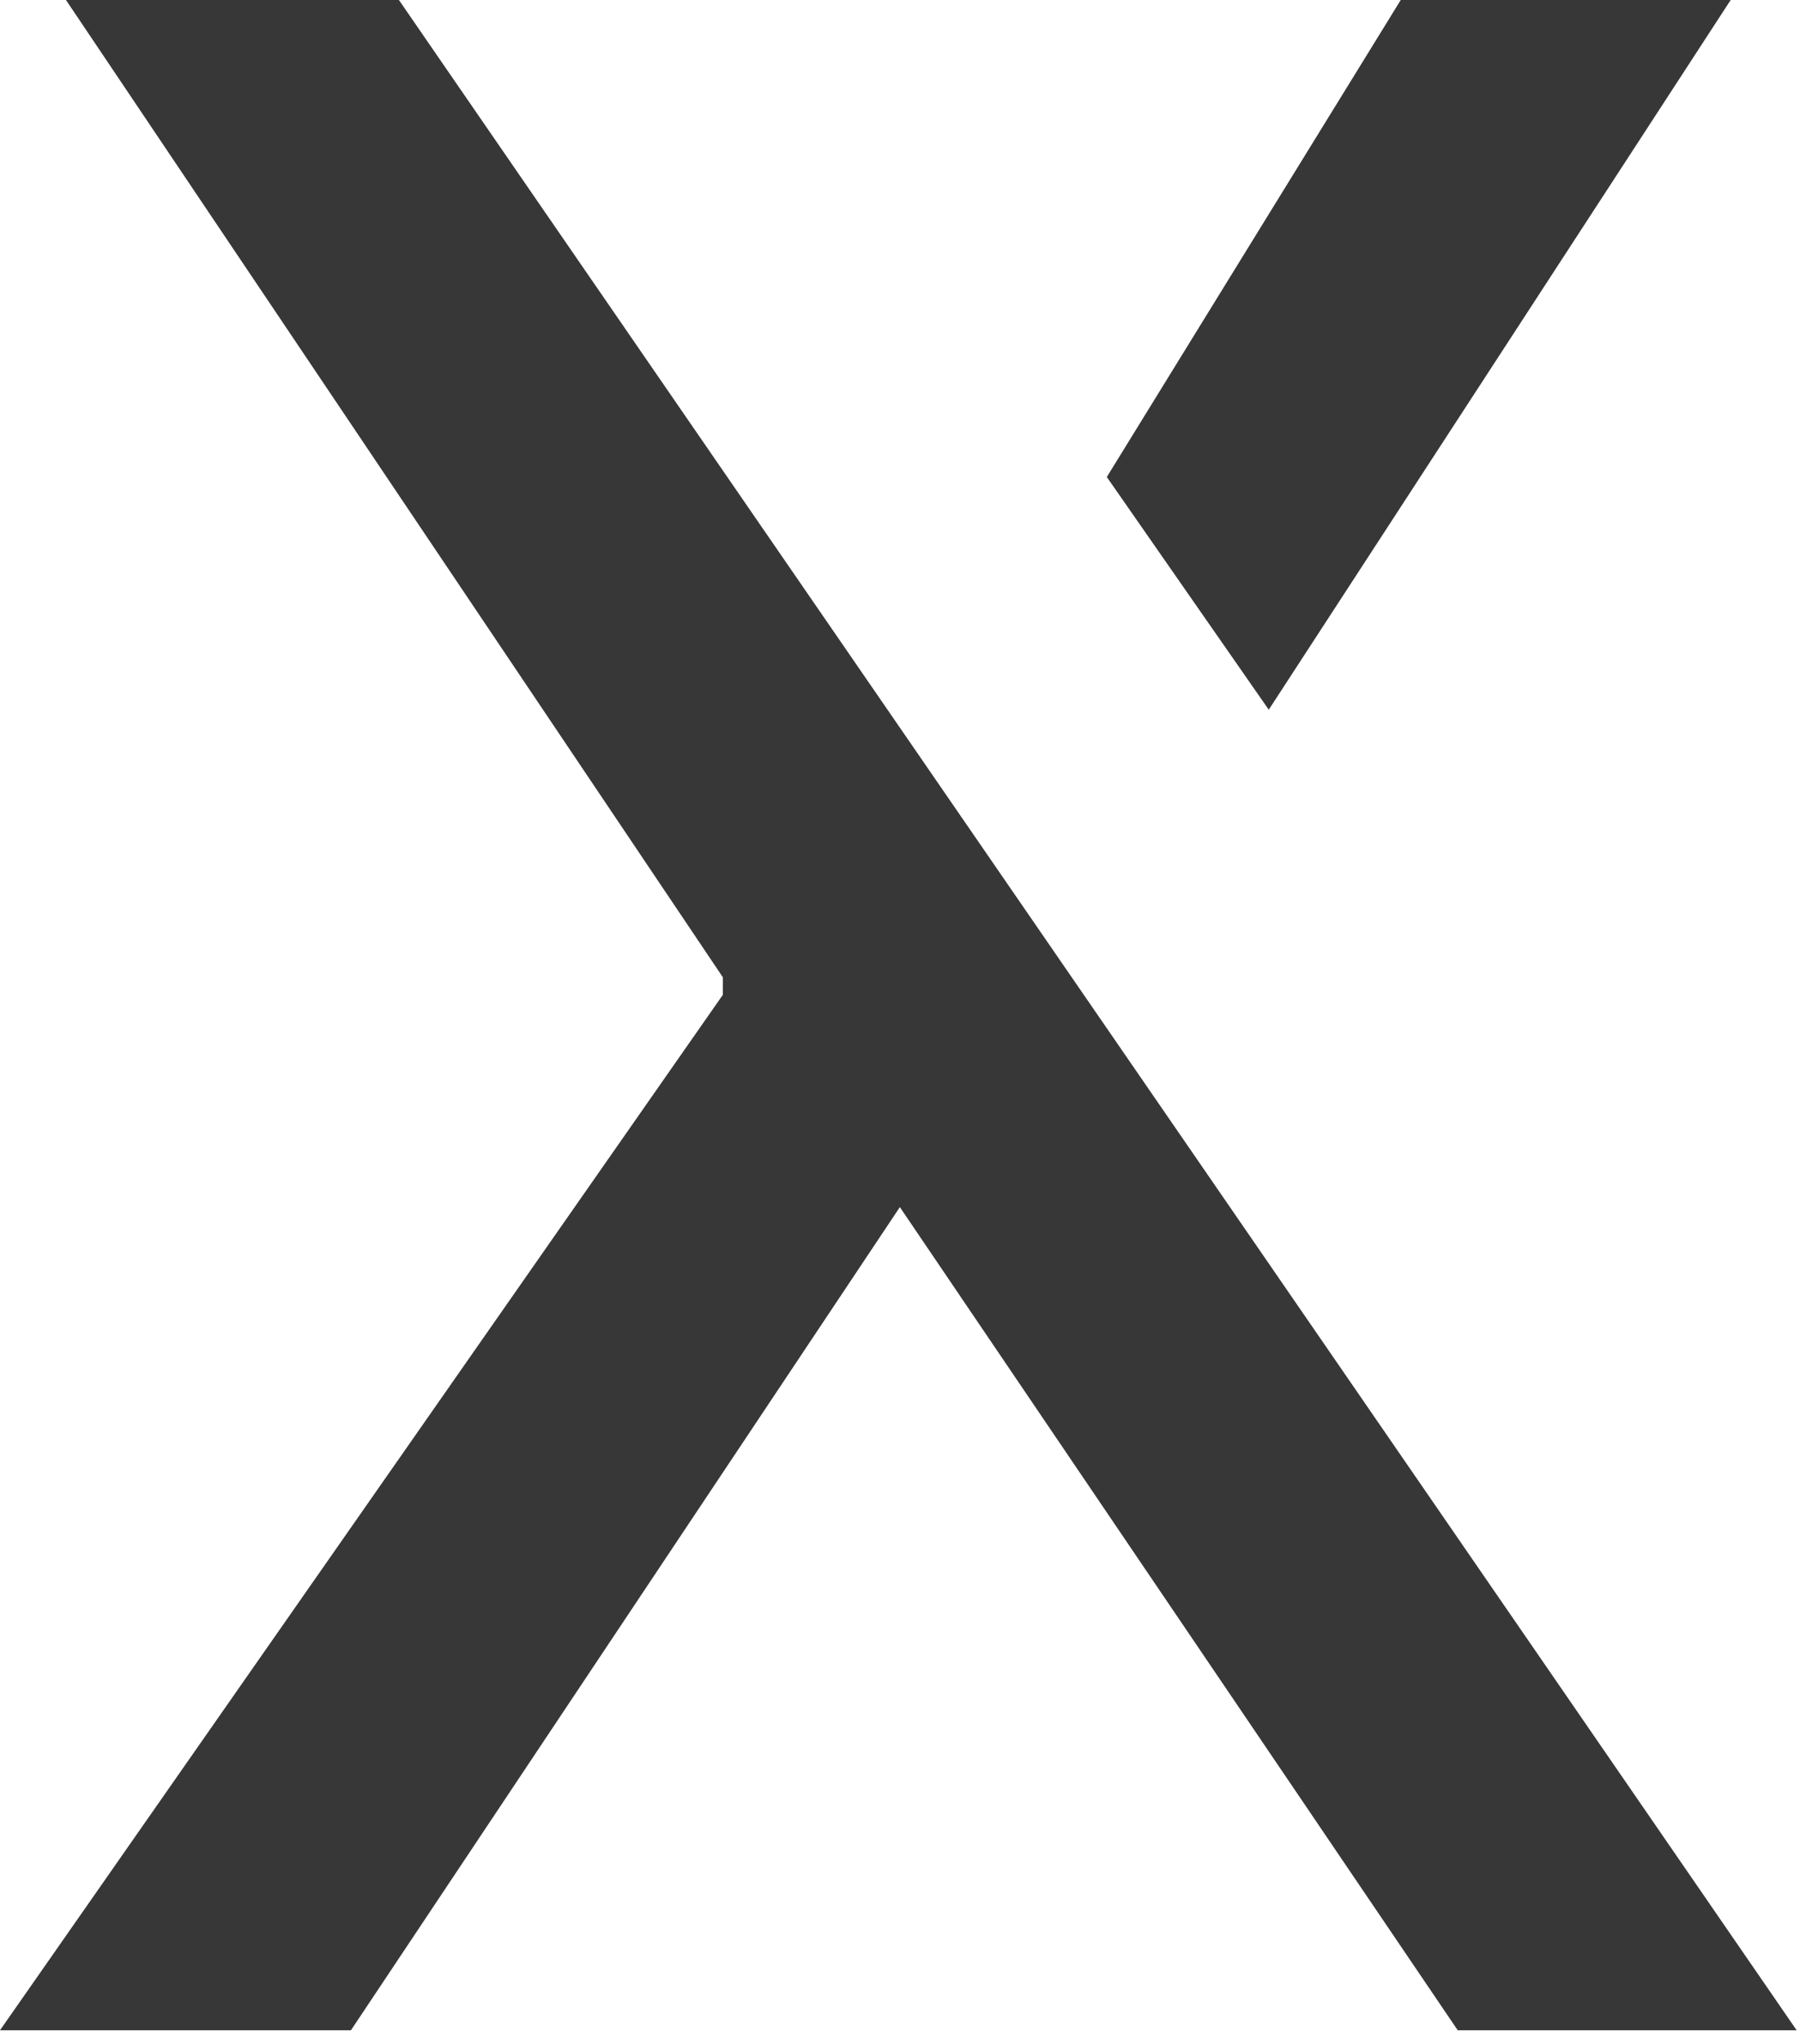 <?xml version="1.0" encoding="UTF-8"?>
<svg xmlns="http://www.w3.org/2000/svg" width="37" height="42" viewBox="0 0 37 42" fill="none">
    <path d="M26.08 14.584L35.575 0H28.793L22.751 9.802L26.08 14.584ZM0 41.72H7.214L18.497 24.805L29.964 41.72H36.931L8.2 0H1.356L14.859 20.083V20.442L0 41.72Z"
          fill="#373737"></path>
</svg>
